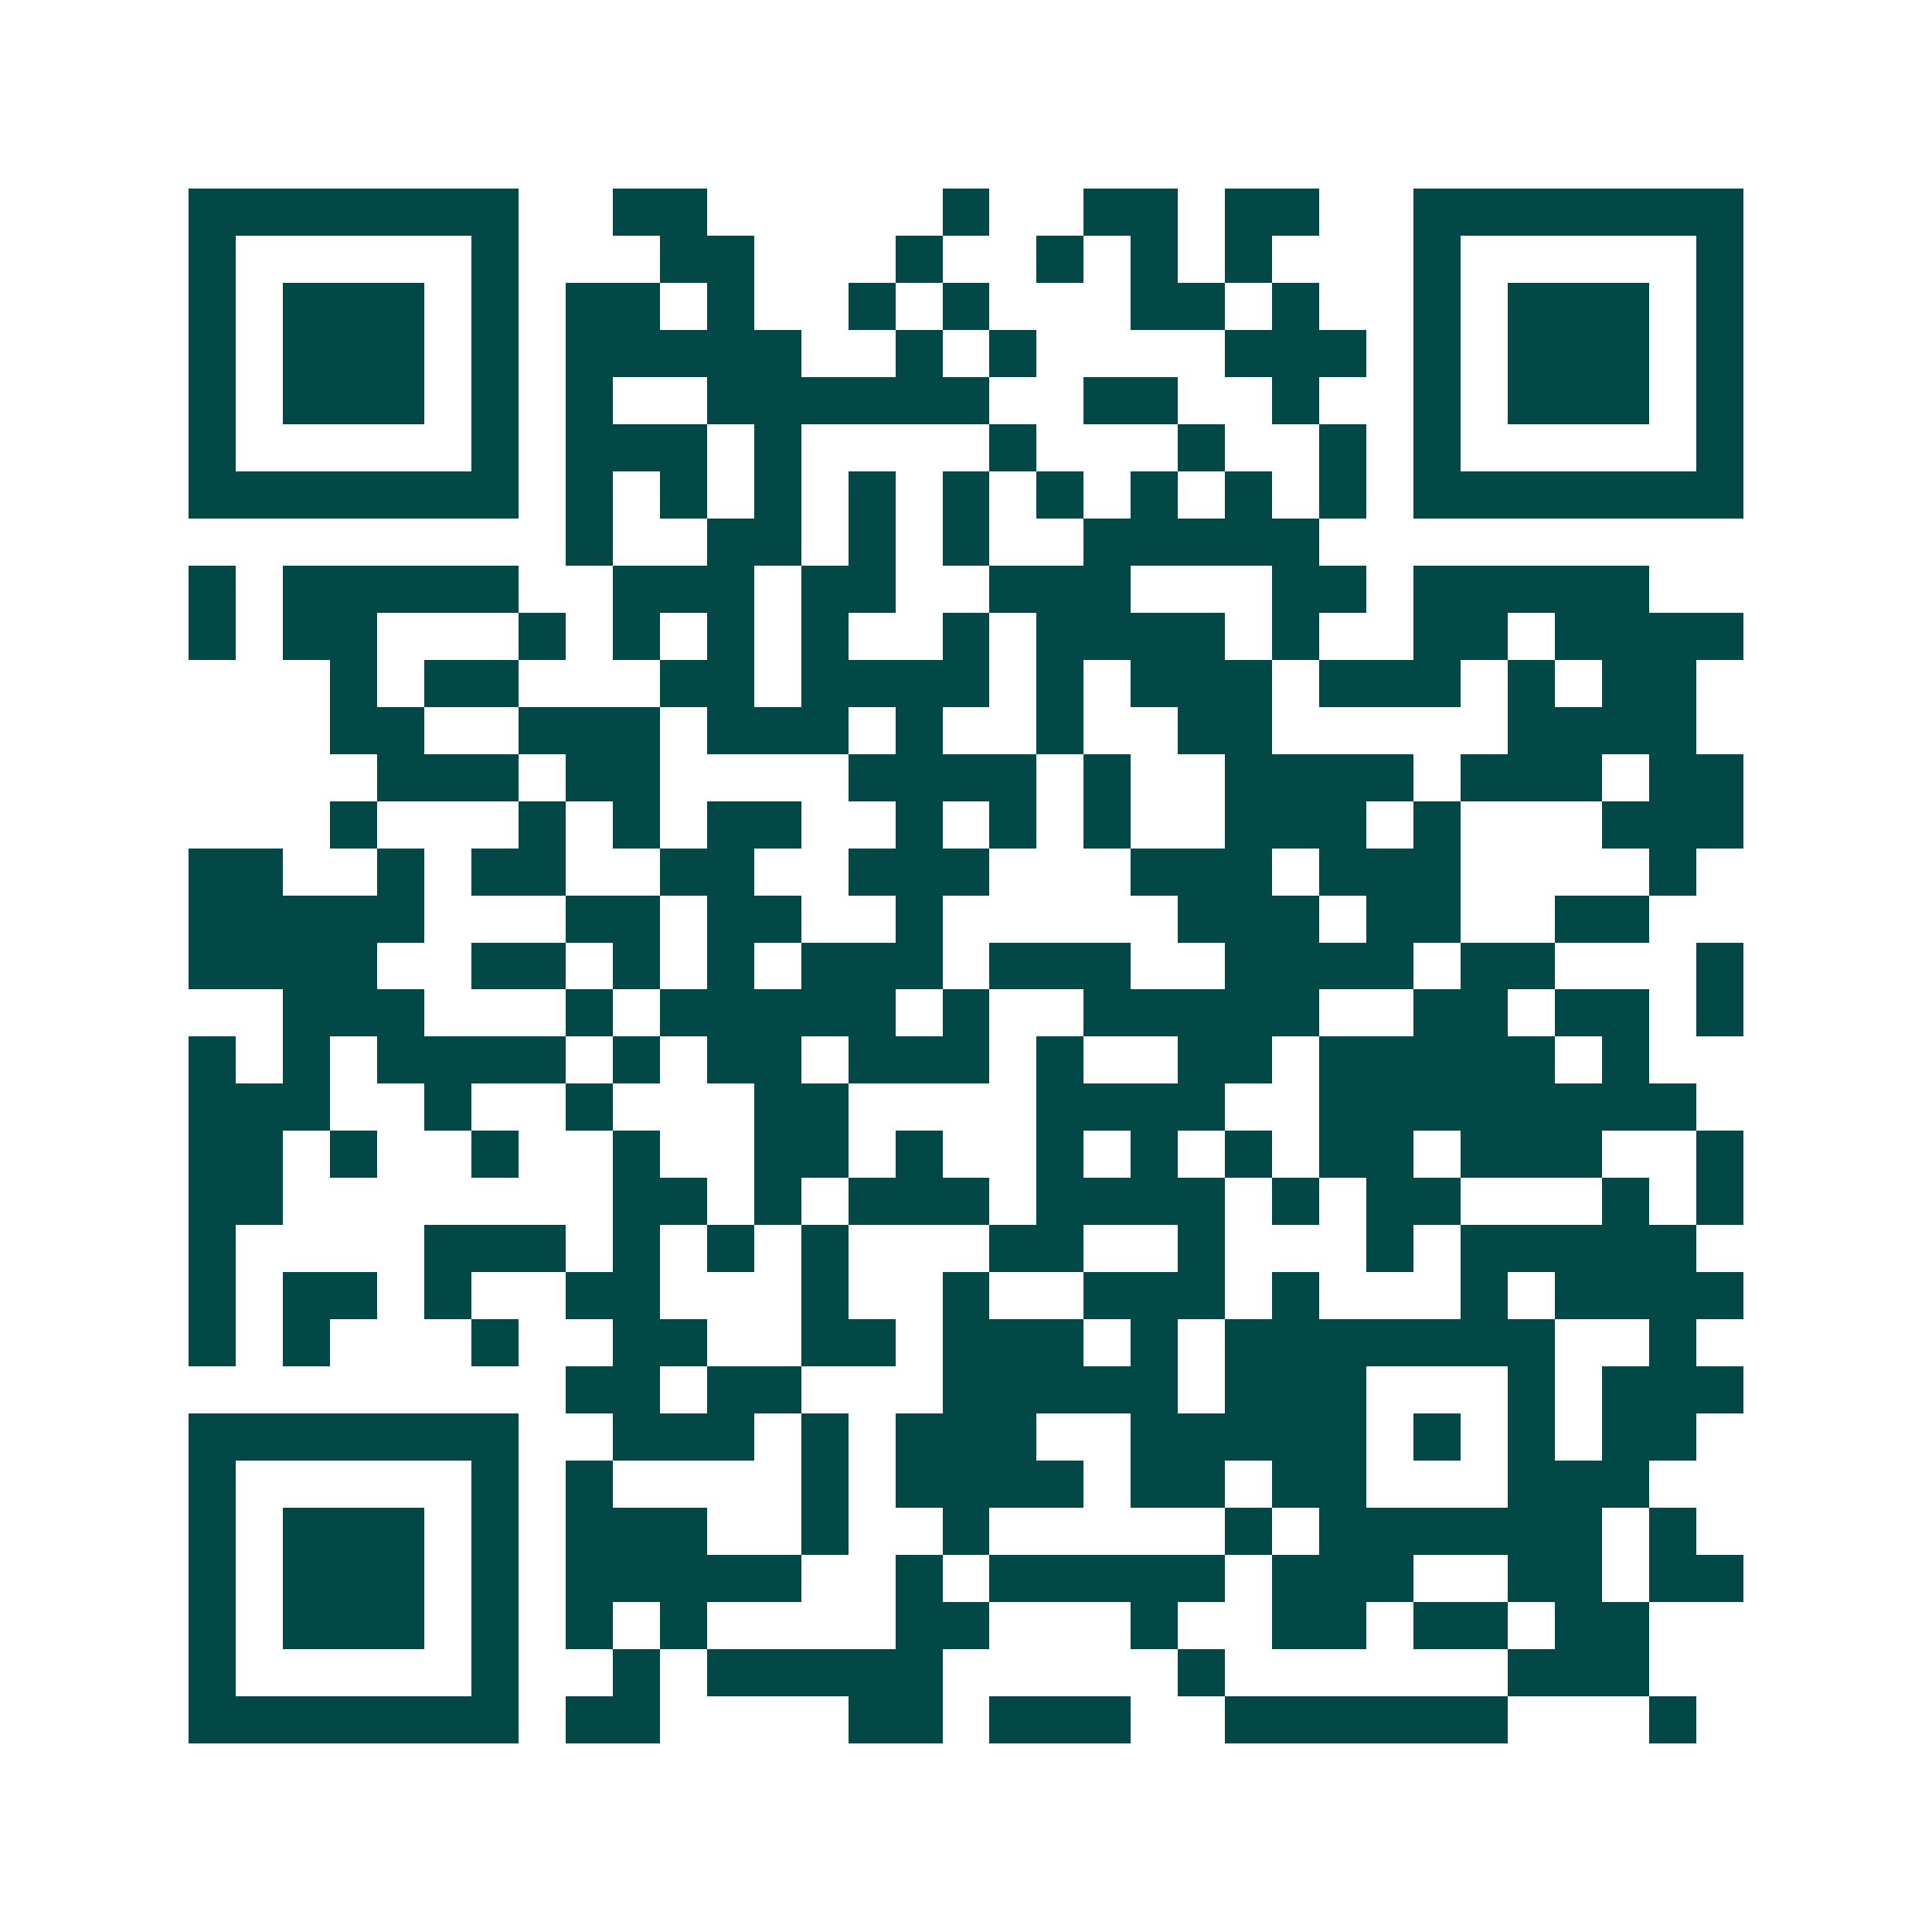 <svg xmlns="http://www.w3.org/2000/svg" width="200" height="200" viewBox="0 0 41 41" shape-rendering="crispEdges"><path fill="#ffffff" d="M0 0h41v41H0z"/><path stroke="#014847" d="M4 4.5h7m2 0h2m5 0h1m2 0h2m1 0h2m2 0h7M4 5.5h1m5 0h1m3 0h2m3 0h1m2 0h1m1 0h1m1 0h1m3 0h1m5 0h1M4 6.5h1m1 0h3m1 0h1m1 0h2m1 0h1m2 0h1m1 0h1m3 0h2m1 0h1m2 0h1m1 0h3m1 0h1M4 7.5h1m1 0h3m1 0h1m1 0h5m2 0h1m1 0h1m4 0h3m1 0h1m1 0h3m1 0h1M4 8.5h1m1 0h3m1 0h1m1 0h1m2 0h6m2 0h2m2 0h1m2 0h1m1 0h3m1 0h1M4 9.5h1m5 0h1m1 0h3m1 0h1m4 0h1m3 0h1m2 0h1m1 0h1m5 0h1M4 10.5h7m1 0h1m1 0h1m1 0h1m1 0h1m1 0h1m1 0h1m1 0h1m1 0h1m1 0h1m1 0h7M12 11.5h1m2 0h2m1 0h1m1 0h1m2 0h5M4 12.5h1m1 0h5m2 0h3m1 0h2m2 0h3m3 0h2m1 0h5M4 13.5h1m1 0h2m3 0h1m1 0h1m1 0h1m1 0h1m2 0h1m1 0h4m1 0h1m2 0h2m1 0h4M7 14.5h1m1 0h2m3 0h2m1 0h4m1 0h1m1 0h3m1 0h3m1 0h1m1 0h2M7 15.5h2m2 0h3m1 0h3m1 0h1m2 0h1m2 0h2m5 0h4M8 16.5h3m1 0h2m4 0h4m1 0h1m2 0h4m1 0h3m1 0h2M7 17.5h1m3 0h1m1 0h1m1 0h2m2 0h1m1 0h1m1 0h1m2 0h3m1 0h1m3 0h3M4 18.5h2m2 0h1m1 0h2m2 0h2m2 0h3m3 0h3m1 0h3m4 0h1M4 19.5h5m3 0h2m1 0h2m2 0h1m5 0h3m1 0h2m2 0h2M4 20.5h4m2 0h2m1 0h1m1 0h1m1 0h3m1 0h3m2 0h4m1 0h2m3 0h1M6 21.5h3m3 0h1m1 0h5m1 0h1m2 0h5m2 0h2m1 0h2m1 0h1M4 22.5h1m1 0h1m1 0h4m1 0h1m1 0h2m1 0h3m1 0h1m2 0h2m1 0h5m1 0h1M4 23.5h3m2 0h1m2 0h1m3 0h2m4 0h4m2 0h8M4 24.5h2m1 0h1m2 0h1m2 0h1m2 0h2m1 0h1m2 0h1m1 0h1m1 0h1m1 0h2m1 0h3m2 0h1M4 25.5h2m7 0h2m1 0h1m1 0h3m1 0h4m1 0h1m1 0h2m3 0h1m1 0h1M4 26.5h1m4 0h3m1 0h1m1 0h1m1 0h1m3 0h2m2 0h1m3 0h1m1 0h5M4 27.5h1m1 0h2m1 0h1m2 0h2m3 0h1m2 0h1m2 0h3m1 0h1m3 0h1m1 0h4M4 28.5h1m1 0h1m3 0h1m2 0h2m2 0h2m1 0h3m1 0h1m1 0h7m2 0h1M12 29.5h2m1 0h2m3 0h5m1 0h3m3 0h1m1 0h3M4 30.5h7m2 0h3m1 0h1m1 0h3m2 0h5m1 0h1m1 0h1m1 0h2M4 31.5h1m5 0h1m1 0h1m4 0h1m1 0h4m1 0h2m1 0h2m3 0h3M4 32.5h1m1 0h3m1 0h1m1 0h3m2 0h1m2 0h1m5 0h1m1 0h6m1 0h1M4 33.5h1m1 0h3m1 0h1m1 0h5m2 0h1m1 0h5m1 0h3m2 0h2m1 0h2M4 34.5h1m1 0h3m1 0h1m1 0h1m1 0h1m4 0h2m3 0h1m2 0h2m1 0h2m1 0h2M4 35.5h1m5 0h1m2 0h1m1 0h5m5 0h1m6 0h3M4 36.5h7m1 0h2m4 0h2m1 0h3m2 0h6m3 0h1"/></svg>
